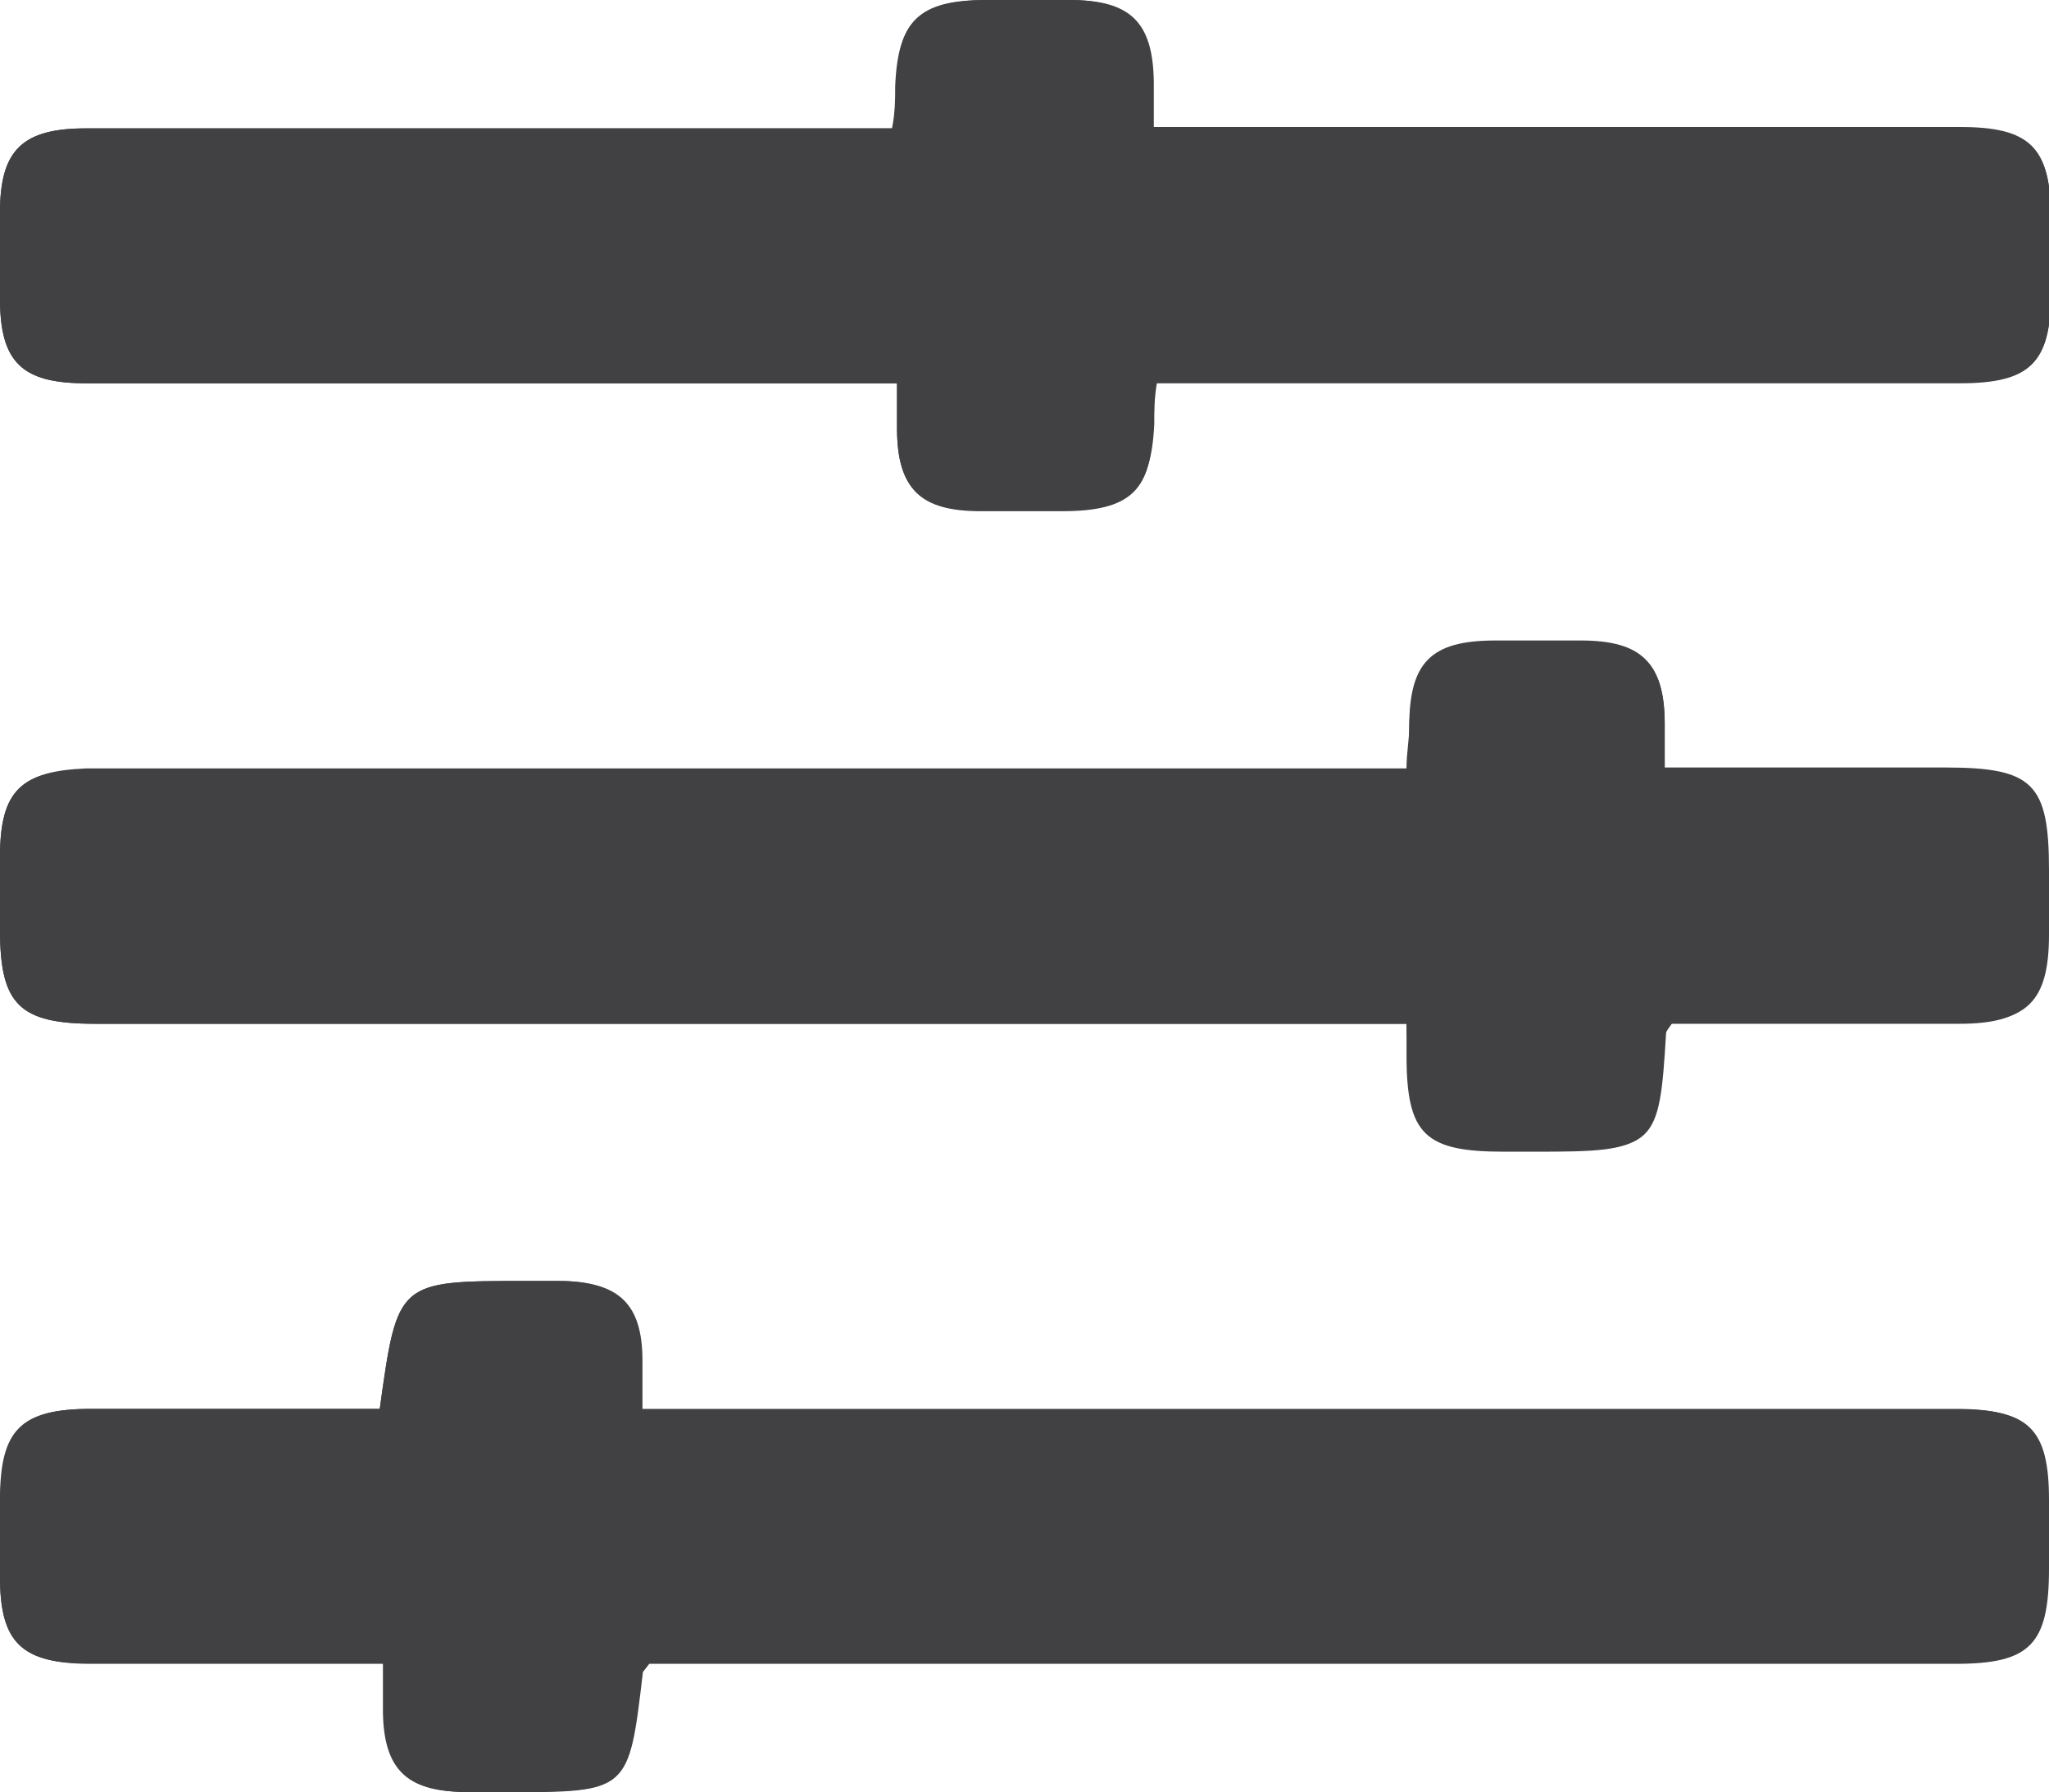 <svg xmlns="http://www.w3.org/2000/svg" viewBox="0 0 45.16 39.51"><defs><style>.cls-1{fill:#414042;}</style></defs><g id="Layer_2" data-name="Layer 2"><g id="header_thru_numbers" data-name="header thru numbers"><path class="cls-1" d="M19.77,8.45v1c0,1.32.51,1.79,1.85,1.8h1.82c1.47,0,1.93-.45,2-1.9,0-.29,0-.57.06-.92h17.7c1.54,0,2-.45,2-1.95V4.78c0-1.51-.46-1.95-2-1.95-5.54,0-11.09,0-16.63,0H25.39c0-.43,0-.73,0-1C25.37.49,24.88,0,23.54,0H21.73c-1.48,0-1.94.46-2,1.9,0,.29,0,.58-.07.93H18.13c-5.41,0-10.82,0-16.23,0C.5,2.83,0,3.3,0,4.68V6.59C0,8,.5,8.45,1.9,8.45H19.77Z"/><path class="cls-1" d="M31,22.57c0,.31,0,.51,0,.7,0,1.75.41,2.12,2.15,2.12h.7c2.59,0,2.66-.07,2.81-2.59,0-.05.06-.11.14-.23h6.39c1.44,0,1.9-.48,1.91-1.95V19.21c0-1.92-.35-2.27-2.29-2.27H36.69v-1c0-1.31-.51-1.79-1.85-1.8H32.92c-1.38,0-1.83.48-1.86,1.9,0,.29,0,.57-.06.92H1.91C.47,17,0,17.42,0,18.89V20.5c0,1.65.43,2.07,2.1,2.07H31Z"/><path class="cls-1" d="M8.37,31.06H2c-1.51,0-1.95.46-2,2v1.71c0,1.45.48,1.91,2,1.91H8.47c0,.42,0,.75,0,1.08,0,1.25.52,1.73,1.8,1.75h.9c2.69,0,2.69,0,3-2.65,0,0,0,0,.14-.18H43.1c1.64,0,2.06-.42,2.06-2.1V33.07c0-1.57-.44-2-2-2h-29V30c0-1.26-.52-1.74-1.79-1.76H11.6C8.76,28.24,8.76,28.24,8.37,31.06Z"/><path class="cls-1" d="M19.77,8.45H1.9C.5,8.45,0,8,0,6.59V4.68C0,3.3.5,2.83,1.9,2.83c5.41,0,10.82,0,16.23,0H19.7c0-.35.06-.64.07-.93,0-1.44.48-1.89,2-1.9h1.81c1.34,0,1.83.49,1.85,1.8,0,.3,0,.6,0,1h1.14c5.54,0,11.09,0,16.63,0,1.54,0,2,.44,2,2V6.5c0,1.5-.46,1.95-2,1.95H25.46c0,.35-.06.63-.06.92,0,1.45-.49,1.9-2,1.9H21.62c-1.34,0-1.83-.48-1.85-1.8Z"/><path class="cls-1" d="M31,22.57H2.1C.43,22.57,0,22.15,0,20.5V18.89C0,17.42.47,17,1.91,16.94H31c0-.35.06-.63.06-.92,0-1.42.48-1.89,1.86-1.9h1.92c1.34,0,1.83.49,1.85,1.8v1h6.18c1.94,0,2.29.35,2.29,2.27v1.41c0,1.47-.47,1.94-1.91,1.95H36.86c-.08.12-.14.18-.14.23-.15,2.52-.22,2.59-2.81,2.59h-.7c-1.74,0-2.11-.37-2.15-2.12C31.06,23.08,31,22.88,31,22.57Z"/><path class="cls-1" d="M8.37,31.06c.39-2.82.39-2.82,3.23-2.82h.71c1.27,0,1.76.5,1.79,1.76v1.06h29c1.6,0,2,.44,2,2v1.51c0,1.68-.42,2.1-2.06,2.1H14.28c-.1.13-.14.15-.14.18-.27,2.65-.27,2.65-3,2.65h-.9c-1.28,0-1.78-.5-1.8-1.75,0-.33,0-.66,0-1.08H2C.48,36.68,0,36.22,0,34.77V33.06c0-1.54.45-2,2-2H8.37Z"/></g></g></svg>